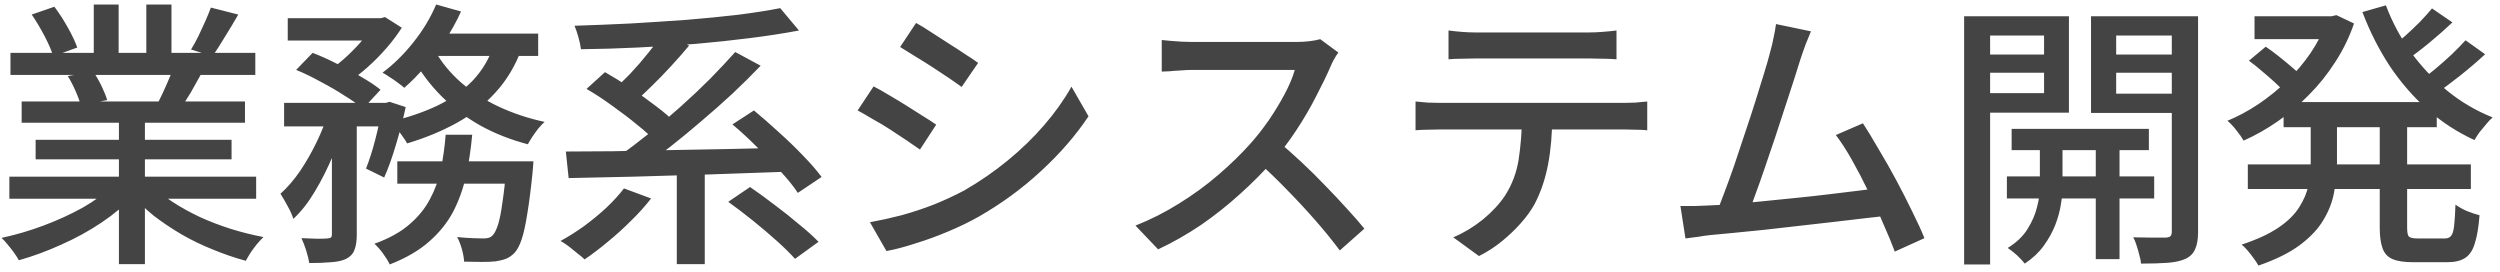 <svg width="322" height="35" viewBox="0 0 322 35" fill="none" xmlns="http://www.w3.org/2000/svg">
<path d="M1.205 22.756H32.993V25.6H1.205V22.756ZM1.349 6.808H32.885V9.652H1.349V6.808ZM2.789 13.072H31.553V15.808H2.789V13.072ZM4.589 18.004H29.825V20.524H4.589V18.004ZM15.317 14.404H18.665V34.024H15.317V14.404ZM12.077 0.58H15.281V8.14H12.077V0.58ZM18.845 0.58H22.085V7.96H18.845V0.58ZM14.453 23.944L17.189 25.204C16.061 26.428 14.693 27.58 13.085 28.66C11.477 29.74 9.749 30.688 7.901 31.504C6.053 32.344 4.229 33.016 2.429 33.52C2.261 33.208 2.045 32.872 1.781 32.512C1.541 32.176 1.277 31.84 0.989 31.504C0.725 31.168 0.461 30.88 0.197 30.64C1.997 30.256 3.797 29.728 5.597 29.056C7.397 28.384 9.077 27.616 10.637 26.752C12.197 25.864 13.469 24.928 14.453 23.944ZM19.529 23.872C20.297 24.616 21.209 25.336 22.265 26.032C23.345 26.728 24.521 27.376 25.793 27.976C27.065 28.552 28.385 29.056 29.753 29.488C31.145 29.92 32.537 30.268 33.929 30.532C33.689 30.772 33.413 31.072 33.101 31.432C32.813 31.792 32.537 32.164 32.273 32.548C32.033 32.932 31.829 33.28 31.661 33.592C30.245 33.208 28.841 32.728 27.449 32.152C26.057 31.6 24.713 30.952 23.417 30.208C22.145 29.464 20.945 28.66 19.817 27.796C18.713 26.908 17.741 25.96 16.901 24.952L19.529 23.872ZM27.161 0.976L30.689 1.876C30.137 2.836 29.561 3.796 28.961 4.756C28.385 5.716 27.857 6.544 27.377 7.24L24.605 6.376C24.917 5.872 25.229 5.308 25.541 4.684C25.853 4.036 26.153 3.388 26.441 2.74C26.729 2.092 26.969 1.504 27.161 0.976ZM22.373 8.608L25.937 9.472C25.481 10.312 25.025 11.128 24.569 11.92C24.113 12.688 23.681 13.348 23.273 13.9L20.429 13.072C20.765 12.424 21.113 11.68 21.473 10.84C21.857 10 22.157 9.256 22.373 8.608ZM4.085 1.876L7.001 0.868C7.601 1.66 8.177 2.548 8.729 3.532C9.281 4.516 9.689 5.38 9.953 6.124L6.857 7.24C6.641 6.52 6.269 5.656 5.741 4.648C5.213 3.64 4.661 2.716 4.085 1.876ZM8.729 9.796L12.005 9.22C12.389 9.772 12.749 10.396 13.085 11.092C13.421 11.788 13.661 12.388 13.805 12.892L10.385 13.54C10.265 13.036 10.049 12.436 9.737 11.74C9.425 11.02 9.089 10.372 8.729 9.796ZM37.061 2.344H49.121V5.224H37.061V2.344ZM51.173 20.776H66.365V23.656H51.173V20.776ZM36.593 13.252H50.093V16.276H36.593V13.252ZM42.749 14.476H45.953V30.244C45.953 31.036 45.857 31.672 45.665 32.152C45.497 32.656 45.137 33.052 44.585 33.34C44.081 33.58 43.433 33.724 42.641 33.772C41.873 33.844 40.937 33.88 39.833 33.88C39.761 33.424 39.629 32.884 39.437 32.26C39.245 31.66 39.041 31.132 38.825 30.676C39.569 30.7 40.253 30.724 40.877 30.748C41.501 30.748 41.933 30.736 42.173 30.712C42.389 30.688 42.533 30.652 42.605 30.604C42.701 30.532 42.749 30.388 42.749 30.172V14.476ZM65.249 20.776H68.705C68.705 20.776 68.693 20.956 68.669 21.316C68.645 21.652 68.621 21.94 68.597 22.18C68.381 24.34 68.153 26.128 67.913 27.544C67.697 28.936 67.457 30.028 67.193 30.82C66.929 31.612 66.617 32.2 66.257 32.584C65.897 32.944 65.525 33.196 65.141 33.34C64.757 33.484 64.313 33.592 63.809 33.664C63.377 33.712 62.801 33.736 62.081 33.736C61.385 33.736 60.617 33.724 59.777 33.7C59.753 33.22 59.657 32.68 59.489 32.08C59.321 31.48 59.117 30.964 58.877 30.532C59.597 30.604 60.257 30.652 60.857 30.676C61.481 30.7 61.937 30.712 62.225 30.712C62.513 30.712 62.741 30.688 62.909 30.64C63.101 30.592 63.281 30.484 63.449 30.316C63.689 30.076 63.917 29.632 64.133 28.984C64.349 28.312 64.541 27.352 64.709 26.104C64.901 24.856 65.081 23.248 65.249 21.28V20.776ZM57.401 17.356H60.821C60.653 19.204 60.389 20.956 60.029 22.612C59.669 24.268 59.117 25.816 58.373 27.256C57.629 28.672 56.597 29.956 55.277 31.108C53.981 32.26 52.289 33.244 50.201 34.06C50.009 33.652 49.721 33.184 49.337 32.656C48.953 32.128 48.581 31.708 48.221 31.396C50.093 30.724 51.593 29.896 52.721 28.912C53.873 27.928 54.761 26.836 55.385 25.636C56.033 24.436 56.501 23.14 56.789 21.748C57.077 20.356 57.281 18.892 57.401 17.356ZM38.141 9.004L40.265 6.808C41.273 7.192 42.317 7.66 43.397 8.212C44.501 8.74 45.545 9.304 46.529 9.904C47.537 10.48 48.365 11.032 49.013 11.56L46.745 14.008C46.145 13.48 45.353 12.916 44.369 12.316C43.409 11.692 42.377 11.092 41.273 10.516C40.193 9.916 39.149 9.412 38.141 9.004ZM49.229 13.252H49.697L50.165 13.108L52.253 13.792C51.917 15.376 51.497 16.996 50.993 18.652C50.513 20.284 50.009 21.688 49.481 22.864L47.141 21.712C47.549 20.704 47.945 19.468 48.329 18.004C48.713 16.516 49.013 15.112 49.229 13.792V13.252ZM63.629 5.728L67.193 6.268C66.377 8.476 65.249 10.36 63.809 11.92C62.393 13.48 60.725 14.788 58.805 15.844C56.885 16.9 54.761 17.776 52.433 18.472C52.313 18.232 52.121 17.932 51.857 17.572C51.617 17.212 51.353 16.864 51.065 16.528C50.801 16.168 50.549 15.88 50.309 15.664C52.541 15.136 54.545 14.452 56.321 13.612C58.121 12.748 59.645 11.668 60.893 10.372C62.141 9.052 63.053 7.504 63.629 5.728ZM56.177 0.58L59.381 1.48C58.805 2.752 58.121 3.988 57.329 5.188C56.537 6.388 55.685 7.516 54.773 8.572C53.885 9.604 52.985 10.516 52.073 11.308C51.857 11.116 51.581 10.9 51.245 10.66C50.909 10.396 50.561 10.156 50.201 9.94C49.865 9.7 49.553 9.508 49.265 9.364C50.681 8.308 52.001 7.012 53.225 5.476C54.473 3.916 55.457 2.284 56.177 0.58ZM56.033 6.556C56.873 8.044 57.989 9.4 59.381 10.624C60.773 11.824 62.381 12.856 64.205 13.72C66.053 14.584 68.033 15.244 70.145 15.7C69.905 15.916 69.641 16.192 69.353 16.528C69.089 16.864 68.837 17.212 68.597 17.572C68.357 17.932 68.153 18.268 67.985 18.58C65.777 18.004 63.737 17.2 61.865 16.168C59.993 15.112 58.325 13.852 56.861 12.388C55.397 10.924 54.173 9.292 53.189 7.492L56.033 6.556ZM42.353 14.26L44.621 15.124C44.165 16.708 43.589 18.34 42.893 20.02C42.197 21.676 41.417 23.224 40.553 24.664C39.713 26.08 38.789 27.256 37.781 28.192C37.637 27.712 37.397 27.172 37.061 26.572C36.725 25.948 36.413 25.408 36.125 24.952C37.013 24.16 37.853 23.188 38.645 22.036C39.437 20.86 40.157 19.6 40.805 18.256C41.453 16.912 41.969 15.58 42.353 14.26ZM55.673 4.324H69.317V7.204H54.305L55.673 4.324ZM48.293 2.344H49.049L49.589 2.2L51.749 3.568C51.221 4.408 50.573 5.272 49.805 6.16C49.037 7.048 48.221 7.876 47.357 8.644C46.493 9.412 45.629 10.084 44.765 10.66C44.477 10.396 44.105 10.108 43.649 9.796C43.217 9.484 42.833 9.22 42.497 9.004C43.265 8.476 44.021 7.864 44.765 7.168C45.509 6.472 46.193 5.752 46.817 5.008C47.441 4.264 47.933 3.58 48.293 2.956V2.344ZM80.369 24.268L83.861 25.564C83.117 26.524 82.253 27.484 81.269 28.444C80.309 29.404 79.313 30.304 78.281 31.144C77.249 32.008 76.253 32.764 75.293 33.412C75.053 33.172 74.741 32.908 74.357 32.62C73.997 32.332 73.625 32.032 73.241 31.72C72.857 31.432 72.509 31.204 72.197 31.036C73.205 30.484 74.213 29.848 75.221 29.128C76.229 28.384 77.177 27.604 78.065 26.788C78.953 25.948 79.721 25.108 80.369 24.268ZM93.797 25.996L96.605 24.088C97.589 24.76 98.645 25.528 99.773 26.392C100.901 27.232 101.957 28.072 102.941 28.912C103.949 29.728 104.777 30.472 105.425 31.144L102.401 33.34C101.801 32.668 101.021 31.9 100.061 31.036C99.101 30.172 98.069 29.296 96.965 28.408C95.861 27.52 94.805 26.716 93.797 25.996ZM75.545 11.452L77.921 9.292C78.977 9.892 80.081 10.576 81.233 11.344C82.385 12.112 83.477 12.892 84.509 13.684C85.541 14.452 86.381 15.184 87.029 15.88L84.509 18.328C83.909 17.632 83.105 16.888 82.097 16.096C81.113 15.28 80.045 14.464 78.893 13.648C77.741 12.808 76.625 12.076 75.545 11.452ZM94.337 16.024L97.109 14.224C98.117 15.064 99.173 15.988 100.277 16.996C101.405 18.004 102.461 19.024 103.445 20.056C104.429 21.064 105.221 21.976 105.821 22.792L102.761 24.844C102.233 24.028 101.489 23.104 100.529 22.072C99.593 21.04 98.585 19.996 97.505 18.94C96.425 17.86 95.369 16.888 94.337 16.024ZM87.173 20.992H90.773V34.024H87.173V20.992ZM72.881 19.516C74.657 19.516 76.673 19.504 78.929 19.48C81.185 19.432 83.573 19.384 86.093 19.336C88.637 19.288 91.241 19.24 93.905 19.192C96.569 19.144 99.197 19.084 101.789 19.012L101.645 22.108C98.237 22.228 94.805 22.348 91.349 22.468C87.917 22.564 84.641 22.66 81.521 22.756C78.401 22.828 75.641 22.888 73.241 22.936L72.881 19.516ZM94.697 6.7L97.973 8.464C96.845 9.64 95.633 10.84 94.337 12.064C93.041 13.264 91.697 14.452 90.305 15.628C88.937 16.804 87.581 17.92 86.237 18.976C84.893 20.008 83.621 20.944 82.421 21.784L79.793 20.056C80.993 19.216 82.265 18.256 83.609 17.176C84.953 16.096 86.297 14.956 87.641 13.756C88.985 12.556 90.257 11.356 91.457 10.156C92.657 8.932 93.737 7.78 94.697 6.7ZM85.445 4.216L88.757 5.872C88.037 6.736 87.257 7.624 86.417 8.536C85.601 9.424 84.773 10.276 83.933 11.092C83.117 11.908 82.337 12.628 81.593 13.252L78.857 11.74C79.577 11.092 80.345 10.348 81.161 9.508C81.977 8.644 82.757 7.744 83.501 6.808C84.269 5.872 84.917 5.008 85.445 4.216ZM100.493 1.048L102.905 3.928C101.009 4.288 98.921 4.612 96.641 4.9C94.385 5.188 92.021 5.44 89.549 5.656C87.077 5.848 84.593 6.004 82.097 6.124C79.601 6.244 77.177 6.316 74.825 6.34C74.777 5.908 74.669 5.392 74.501 4.792C74.333 4.192 74.165 3.7 73.997 3.316C76.325 3.244 78.713 3.148 81.161 3.028C83.609 2.884 86.009 2.728 88.361 2.56C90.713 2.368 92.921 2.152 94.985 1.912C97.073 1.648 98.909 1.36 100.493 1.048ZM117.989 2.956C118.565 3.268 119.213 3.664 119.933 4.144C120.653 4.6 121.397 5.08 122.165 5.584C122.933 6.064 123.653 6.532 124.325 6.988C125.021 7.42 125.573 7.792 125.981 8.104L123.857 11.2C123.401 10.864 122.837 10.468 122.165 10.012C121.493 9.556 120.785 9.088 120.041 8.608C119.297 8.128 118.565 7.672 117.845 7.24C117.125 6.784 116.489 6.388 115.937 6.052L117.989 2.956ZM112.049 28.624C113.369 28.384 114.725 28.084 116.117 27.724C117.509 27.34 118.889 26.884 120.257 26.356C121.625 25.804 122.945 25.192 124.217 24.52C126.209 23.368 128.069 22.084 129.797 20.668C131.525 19.252 133.085 17.74 134.477 16.132C135.869 14.524 137.045 12.868 138.005 11.164L140.201 14.98C138.569 17.428 136.541 19.768 134.117 22C131.717 24.232 129.053 26.188 126.125 27.868C124.901 28.564 123.569 29.212 122.129 29.812C120.713 30.412 119.297 30.928 117.881 31.36C116.489 31.816 115.253 32.14 114.173 32.332L112.049 28.624ZM112.517 11.128C113.093 11.416 113.753 11.788 114.497 12.244C115.241 12.676 115.997 13.132 116.765 13.612C117.533 14.092 118.253 14.548 118.925 14.98C119.597 15.388 120.149 15.748 120.581 16.06L118.493 19.264C118.013 18.928 117.437 18.532 116.765 18.076C116.093 17.62 115.385 17.152 114.641 16.672C113.897 16.192 113.153 15.748 112.409 15.34C111.689 14.908 111.041 14.536 110.465 14.224L112.517 11.128ZM172.385 6.772C172.241 6.94 172.061 7.216 171.845 7.6C171.629 7.984 171.461 8.332 171.341 8.644C170.837 9.796 170.213 11.08 169.469 12.496C168.749 13.912 167.921 15.328 166.985 16.744C166.073 18.136 165.113 19.408 164.105 20.56C162.785 22.072 161.321 23.548 159.713 24.988C158.129 26.428 156.449 27.76 154.673 28.984C152.897 30.184 151.061 31.228 149.165 32.116L146.249 29.056C148.193 28.288 150.065 27.34 151.865 26.212C153.689 25.084 155.381 23.848 156.941 22.504C158.501 21.16 159.869 19.828 161.045 18.508C161.861 17.596 162.653 16.588 163.421 15.484C164.189 14.356 164.873 13.228 165.473 12.1C166.073 10.972 166.505 9.94 166.769 9.004C166.553 9.004 166.109 9.004 165.437 9.004C164.765 9.004 163.961 9.004 163.025 9.004C162.113 9.004 161.153 9.004 160.145 9.004C159.161 9.004 158.201 9.004 157.265 9.004C156.353 9.004 155.561 9.004 154.889 9.004C154.217 9.004 153.773 9.004 153.557 9.004C153.101 9.004 152.597 9.028 152.045 9.076C151.517 9.1 151.025 9.136 150.569 9.184C150.137 9.208 149.825 9.22 149.633 9.22V5.152C149.873 5.176 150.233 5.212 150.713 5.26C151.193 5.284 151.697 5.32 152.225 5.368C152.753 5.392 153.197 5.404 153.557 5.404C153.821 5.404 154.289 5.404 154.961 5.404C155.657 5.404 156.461 5.404 157.373 5.404C158.309 5.404 159.281 5.404 160.289 5.404C161.297 5.404 162.257 5.404 163.169 5.404C164.081 5.404 164.873 5.404 165.545 5.404C166.217 5.404 166.673 5.404 166.913 5.404C167.585 5.404 168.197 5.368 168.749 5.296C169.301 5.224 169.733 5.14 170.045 5.044L172.385 6.772ZM164.573 18.184C165.533 18.976 166.541 19.864 167.597 20.848C168.653 21.832 169.685 22.852 170.693 23.908C171.701 24.94 172.637 25.936 173.501 26.896C174.389 27.856 175.133 28.708 175.733 29.452L172.565 32.26C171.677 31.06 170.657 29.8 169.505 28.48C168.353 27.16 167.129 25.84 165.833 24.52C164.537 23.176 163.241 21.928 161.945 20.776L164.573 18.184ZM186.569 3.928C187.121 4 187.697 4.06 188.297 4.108C188.897 4.156 189.485 4.18 190.061 4.18C190.517 4.18 191.225 4.18 192.185 4.18C193.169 4.18 194.273 4.18 195.497 4.18C196.745 4.18 197.993 4.18 199.241 4.18C200.489 4.18 201.593 4.18 202.553 4.18C203.513 4.18 204.197 4.18 204.605 4.18C205.157 4.18 205.745 4.156 206.369 4.108C207.017 4.06 207.629 4 208.205 3.928V7.636C207.629 7.588 207.029 7.564 206.405 7.564C205.781 7.54 205.181 7.528 204.605 7.528C204.197 7.528 203.513 7.528 202.553 7.528C201.593 7.528 200.489 7.528 199.241 7.528C198.017 7.528 196.781 7.528 195.533 7.528C194.309 7.528 193.205 7.528 192.221 7.528C191.237 7.528 190.529 7.528 190.097 7.528C189.497 7.528 188.885 7.54 188.261 7.564C187.637 7.564 187.073 7.588 186.569 7.636V3.928ZM182.321 13.072C182.825 13.12 183.353 13.168 183.905 13.216C184.481 13.24 185.045 13.252 185.597 13.252C185.885 13.252 186.497 13.252 187.433 13.252C188.369 13.252 189.497 13.252 190.817 13.252C192.161 13.252 193.589 13.252 195.101 13.252C196.637 13.252 198.173 13.252 199.709 13.252C201.245 13.252 202.673 13.252 203.993 13.252C205.313 13.252 206.429 13.252 207.341 13.252C208.277 13.252 208.877 13.252 209.141 13.252C209.525 13.252 210.017 13.24 210.617 13.216C211.217 13.168 211.733 13.12 212.165 13.072V16.78C211.757 16.732 211.265 16.708 210.689 16.708C210.137 16.684 209.621 16.672 209.141 16.672C208.877 16.672 208.277 16.672 207.341 16.672C206.429 16.672 205.313 16.672 203.993 16.672C202.673 16.672 201.245 16.672 199.709 16.672C198.173 16.672 196.637 16.672 195.101 16.672C193.589 16.672 192.161 16.672 190.817 16.672C189.497 16.672 188.369 16.672 187.433 16.672C186.497 16.672 185.885 16.672 185.597 16.672C185.045 16.672 184.481 16.684 183.905 16.708C183.329 16.708 182.801 16.732 182.321 16.78V13.072ZM199.925 14.98C199.925 17.26 199.745 19.336 199.385 21.208C199.025 23.08 198.449 24.772 197.657 26.284C197.225 27.076 196.637 27.892 195.893 28.732C195.173 29.548 194.357 30.328 193.445 31.072C192.533 31.816 191.549 32.452 190.493 32.98L187.181 30.568C188.501 30.016 189.761 29.26 190.961 28.3C192.161 27.316 193.121 26.284 193.841 25.204C194.753 23.788 195.341 22.228 195.605 20.524C195.869 18.796 196.013 16.948 196.037 14.98H199.925ZM233.251 4.036C233.059 4.516 232.843 5.044 232.603 5.62C232.387 6.196 232.147 6.88 231.883 7.672C231.691 8.296 231.427 9.136 231.091 10.192C230.755 11.248 230.371 12.424 229.939 13.72C229.531 14.992 229.099 16.312 228.643 17.68C228.187 19.024 227.743 20.332 227.311 21.604C226.879 22.876 226.471 24.028 226.087 25.06C225.727 26.092 225.415 26.908 225.151 27.508L220.975 27.652C221.287 26.932 221.647 26.02 222.055 24.916C222.487 23.788 222.931 22.564 223.387 21.244C223.843 19.9 224.299 18.532 224.755 17.14C225.235 15.724 225.679 14.368 226.087 13.072C226.495 11.752 226.867 10.552 227.203 9.472C227.539 8.392 227.791 7.516 227.959 6.844C228.199 5.98 228.367 5.272 228.463 4.72C228.583 4.168 228.679 3.628 228.751 3.1L233.251 4.036ZM239.947 15.88C240.571 16.84 241.255 17.968 241.999 19.264C242.767 20.536 243.523 21.868 244.267 23.26C245.011 24.652 245.695 25.996 246.319 27.292C246.967 28.588 247.483 29.716 247.867 30.676L244.051 32.404C243.667 31.372 243.175 30.184 242.575 28.84C241.999 27.472 241.351 26.068 240.631 24.628C239.935 23.188 239.227 21.832 238.507 20.56C237.787 19.288 237.103 18.232 236.455 17.392L239.947 15.88ZM220.039 26.464C220.879 26.44 221.899 26.38 223.099 26.284C224.323 26.188 225.631 26.068 227.023 25.924C228.415 25.78 229.843 25.636 231.307 25.492C232.771 25.348 234.187 25.192 235.555 25.024C236.947 24.856 238.231 24.7 239.407 24.556C240.583 24.412 241.567 24.28 242.359 24.16L243.295 27.76C242.431 27.856 241.375 27.976 240.127 28.12C238.903 28.264 237.571 28.42 236.131 28.588C234.691 28.756 233.215 28.924 231.703 29.092C230.191 29.26 228.715 29.428 227.275 29.596C225.859 29.74 224.539 29.872 223.315 29.992C222.115 30.112 221.095 30.208 220.255 30.28C219.799 30.328 219.295 30.4 218.743 30.496C218.191 30.568 217.639 30.64 217.087 30.712L216.439 26.536C217.015 26.536 217.627 26.536 218.275 26.536C218.923 26.512 219.511 26.488 220.039 26.464ZM259.099 16.6H276.775V19.336H259.099V16.6ZM258.487 22.72H277.459V25.564H258.487V22.72ZM269.935 17.428H272.995V33.376H269.935V17.428ZM262.735 17.572H265.651V24.304C265.651 24.856 265.579 25.54 265.435 26.356C265.315 27.172 265.075 28.048 264.715 28.984C264.355 29.896 263.863 30.784 263.239 31.648C262.615 32.512 261.799 33.28 260.791 33.952C260.551 33.64 260.215 33.28 259.783 32.872C259.351 32.488 258.955 32.176 258.595 31.936C259.723 31.24 260.575 30.424 261.151 29.488C261.751 28.528 262.159 27.58 262.375 26.644C262.615 25.708 262.735 24.916 262.735 24.268V17.572ZM254.707 7.024H264.355V9.364H254.707V7.024ZM271.375 7.024H281.059V9.364H271.375V7.024ZM279.727 2.092H283.111V29.884C283.111 30.796 282.991 31.516 282.751 32.044C282.535 32.596 282.139 33.016 281.563 33.304C280.963 33.592 280.195 33.772 279.259 33.844C278.323 33.916 277.159 33.952 275.767 33.952C275.743 33.64 275.671 33.28 275.551 32.872C275.455 32.464 275.335 32.044 275.191 31.612C275.071 31.204 274.927 30.856 274.759 30.568C275.671 30.592 276.535 30.604 277.351 30.604C278.167 30.604 278.719 30.604 279.007 30.604C279.271 30.58 279.451 30.52 279.547 30.424C279.667 30.304 279.727 30.112 279.727 29.848V2.092ZM255.031 2.092H266.479V14.512H255.031V11.992H263.275V4.576H255.031V2.092ZM281.455 2.092V4.576H272.563V12.064H281.455V14.548H269.323V2.092H281.455ZM252.979 2.092H256.327V34.06H252.979V2.092ZM294.127 13.144H313.855V16.384H294.127V13.144ZM290.383 2.092H300.895V5.044H290.383V2.092ZM289.519 21.172H318.247V24.34H289.519V21.172ZM299.707 2.092H300.319L300.931 1.948L303.199 3.028C302.575 4.828 301.759 6.496 300.751 8.032C299.767 9.568 298.639 10.972 297.367 12.244C296.119 13.516 294.787 14.644 293.371 15.628C291.955 16.612 290.491 17.44 288.979 18.112C288.763 17.728 288.451 17.284 288.043 16.78C287.635 16.252 287.251 15.844 286.891 15.556C288.235 15.004 289.555 14.296 290.851 13.432C292.171 12.544 293.407 11.548 294.559 10.444C295.711 9.316 296.731 8.104 297.619 6.808C298.507 5.488 299.203 4.12 299.707 2.704V2.092ZM297.619 14.728H301.003V20.92C301.003 22.192 300.883 23.452 300.643 24.7C300.427 25.948 299.971 27.148 299.275 28.3C298.603 29.452 297.595 30.532 296.251 31.54C294.907 32.548 293.119 33.436 290.887 34.204C290.743 33.94 290.539 33.628 290.275 33.268C290.035 32.932 289.771 32.596 289.483 32.26C289.219 31.948 288.967 31.696 288.727 31.504C290.695 30.856 292.279 30.124 293.479 29.308C294.679 28.492 295.567 27.616 296.143 26.68C296.743 25.744 297.139 24.796 297.331 23.836C297.523 22.852 297.619 21.868 297.619 20.884V14.728ZM307.303 0.688C308.095 2.8 309.163 4.804 310.507 6.7C311.875 8.572 313.447 10.24 315.223 11.704C316.999 13.144 318.943 14.284 321.055 15.124C320.791 15.34 320.515 15.628 320.227 15.988C319.939 16.324 319.651 16.672 319.363 17.032C319.099 17.392 318.883 17.728 318.715 18.04C316.507 17.032 314.479 15.712 312.631 14.08C310.807 12.448 309.187 10.576 307.771 8.464C306.379 6.328 305.215 4.024 304.279 1.552L307.303 0.688ZM289.663 7.816L291.823 6.016C292.327 6.352 292.867 6.748 293.443 7.204C294.019 7.66 294.559 8.104 295.063 8.536C295.591 8.968 296.023 9.364 296.359 9.724L294.127 11.74C293.815 11.38 293.407 10.972 292.903 10.516C292.399 10.06 291.859 9.592 291.283 9.112C290.731 8.632 290.191 8.2 289.663 7.816ZM313.243 1.084L315.871 2.884C314.935 3.772 313.927 4.66 312.847 5.548C311.767 6.436 310.783 7.18 309.895 7.78L307.843 6.196C308.419 5.764 309.043 5.26 309.715 4.684C310.387 4.084 311.035 3.472 311.659 2.848C312.283 2.2 312.811 1.612 313.243 1.084ZM317.563 5.188L320.083 6.988C319.099 7.9 318.019 8.824 316.843 9.76C315.691 10.672 314.635 11.452 313.675 12.1L311.587 10.48C312.211 10.048 312.883 9.532 313.603 8.932C314.347 8.308 315.067 7.672 315.763 7.024C316.459 6.352 317.059 5.74 317.563 5.188ZM306.511 14.872H310.039V29.308C310.039 29.908 310.111 30.292 310.255 30.46C310.423 30.628 310.795 30.712 311.371 30.712C311.491 30.712 311.707 30.712 312.019 30.712C312.355 30.712 312.715 30.712 313.099 30.712C313.483 30.712 313.831 30.712 314.143 30.712C314.479 30.712 314.731 30.712 314.899 30.712C315.259 30.712 315.523 30.604 315.691 30.388C315.883 30.172 316.015 29.752 316.087 29.128C316.159 28.504 316.219 27.58 316.267 26.356C316.651 26.644 317.143 26.92 317.743 27.184C318.343 27.424 318.883 27.604 319.363 27.724C319.243 29.284 319.039 30.496 318.751 31.36C318.487 32.248 318.067 32.872 317.491 33.232C316.939 33.592 316.183 33.772 315.223 33.772C315.031 33.772 314.731 33.772 314.323 33.772C313.915 33.772 313.471 33.772 312.991 33.772C312.535 33.772 312.103 33.772 311.695 33.772C311.287 33.772 310.999 33.772 310.831 33.772C309.679 33.772 308.791 33.64 308.167 33.376C307.543 33.112 307.111 32.644 306.871 31.972C306.631 31.324 306.511 30.436 306.511 29.308V14.872Z" fill="#444444"/>
</svg>

